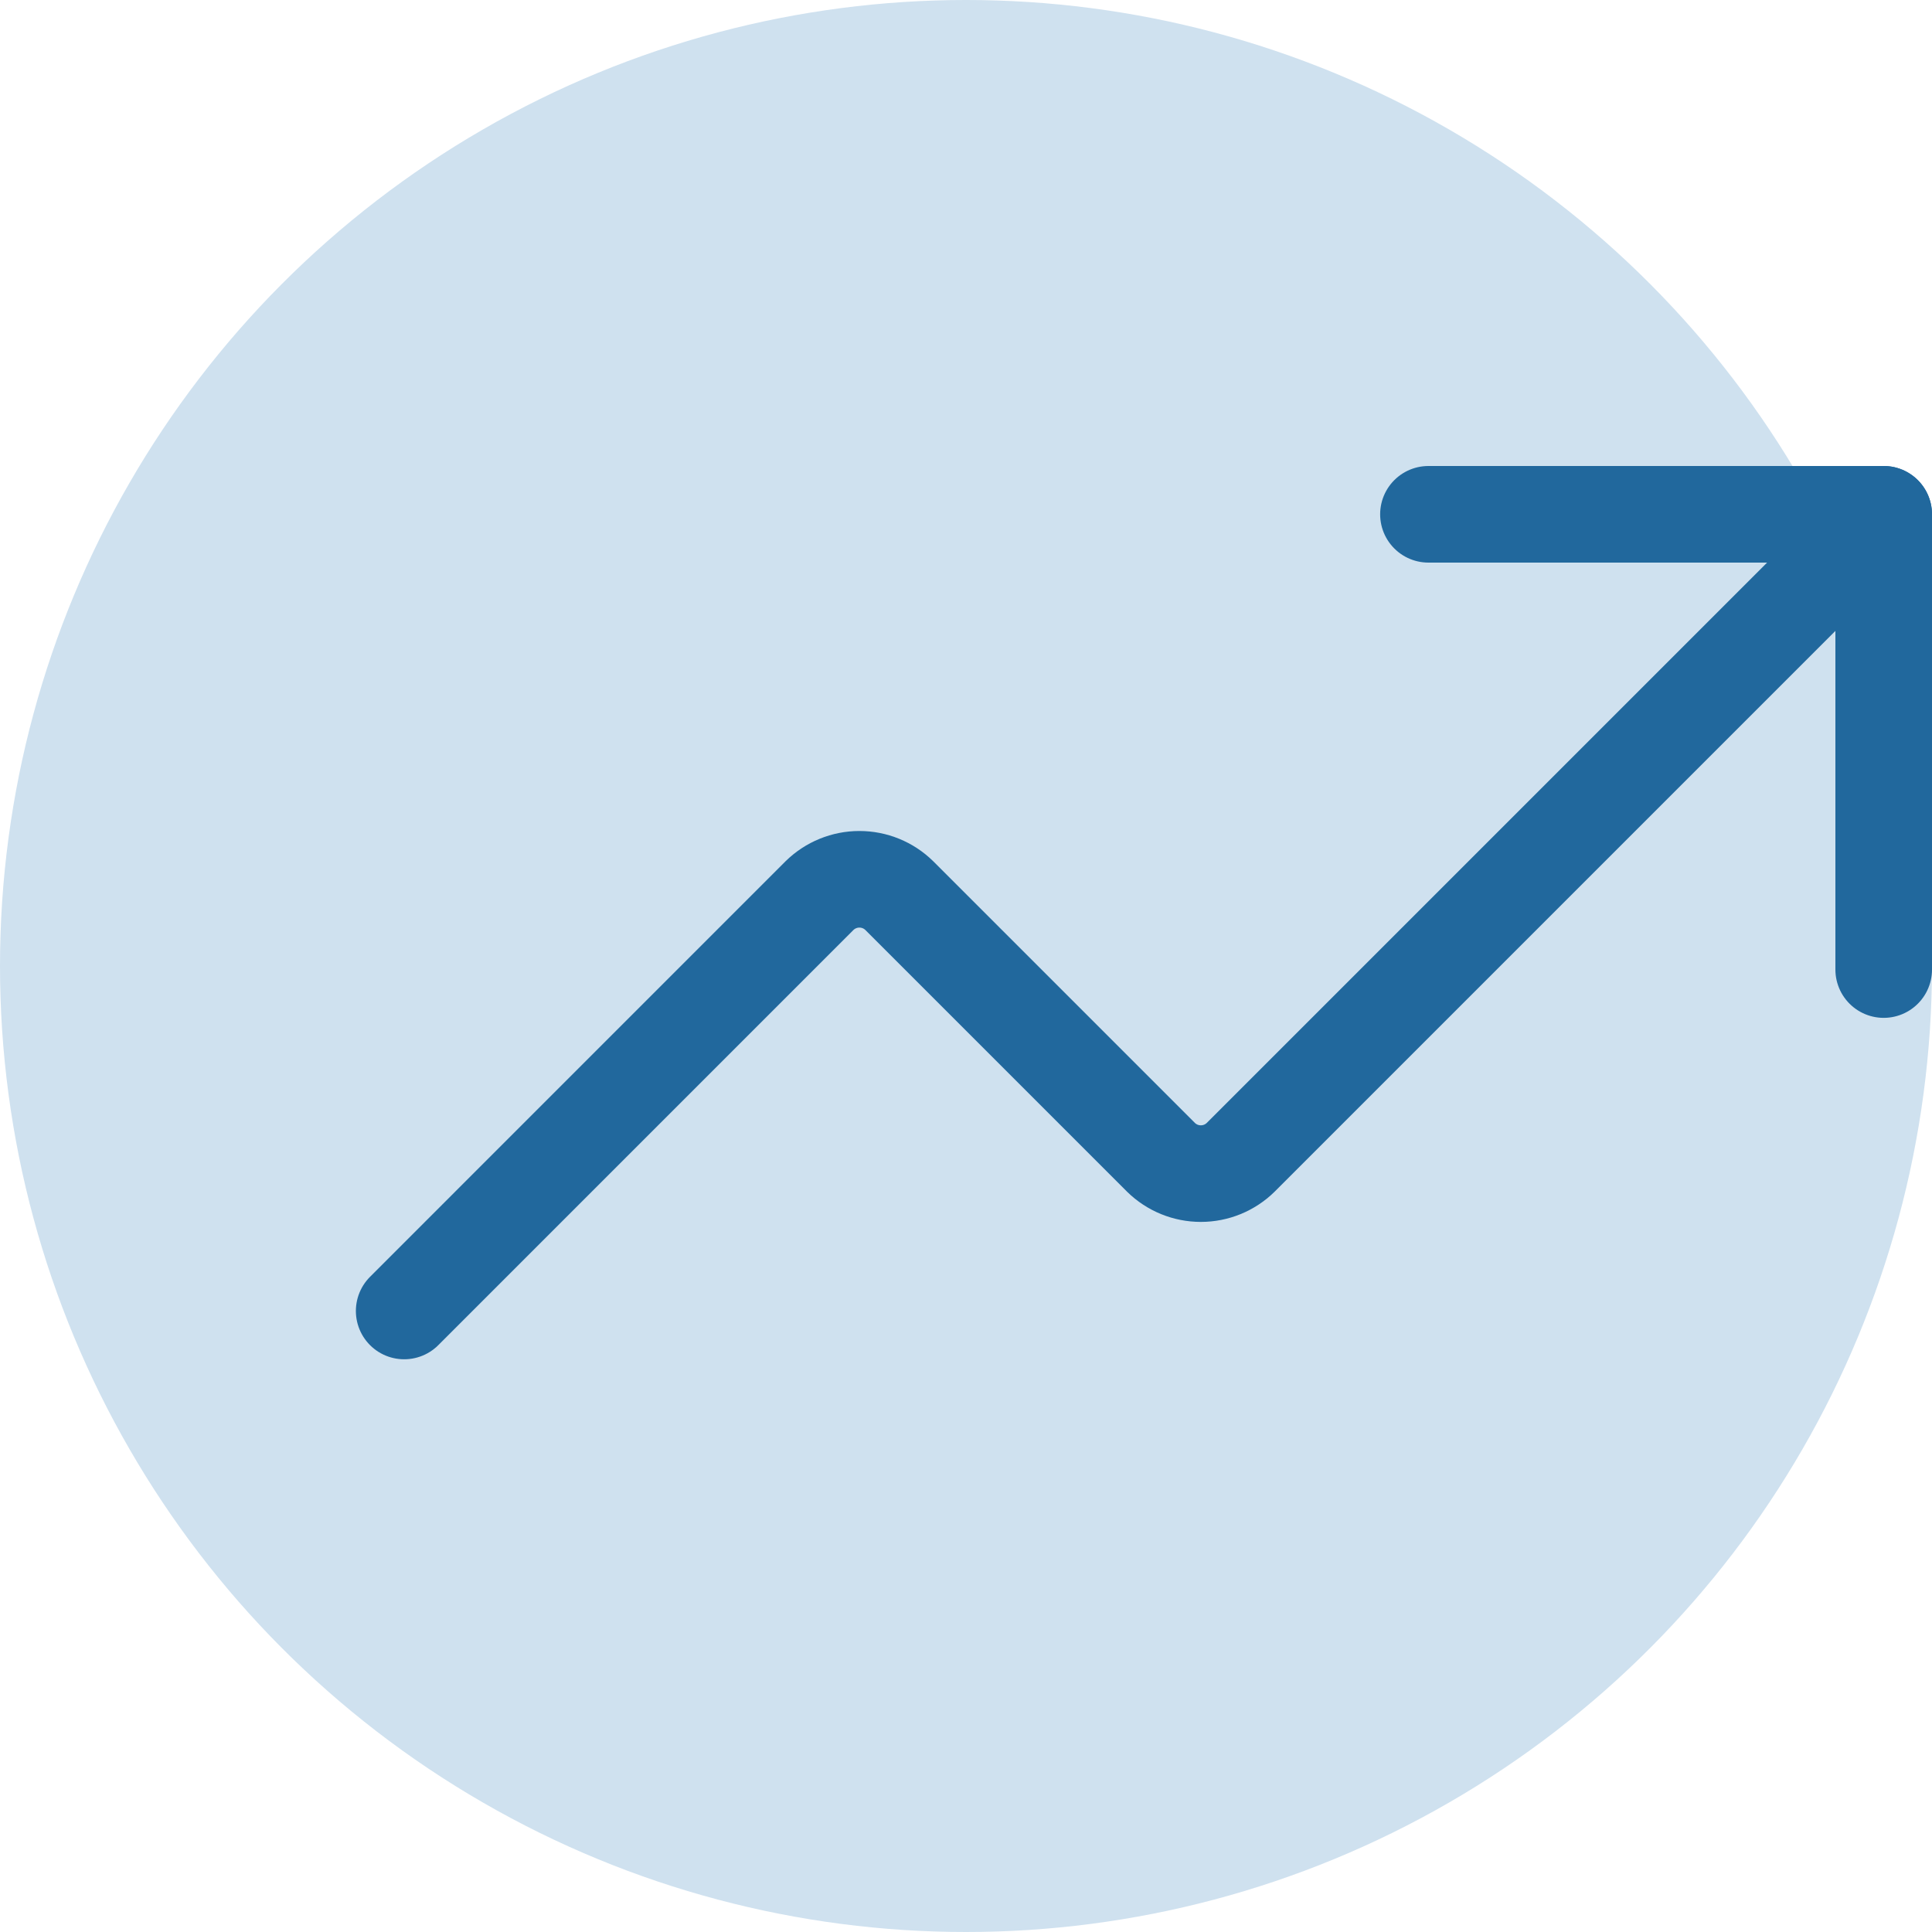 <svg width="50" height="50" viewBox="0 0 50 50" fill="none" xmlns="http://www.w3.org/2000/svg">
<circle cx="25" cy="25" r="25" fill="#CFE1EF"/>
<path d="M36.968 13.31H48.75V25.092" stroke="#21689D" stroke-width="2.5" stroke-linecap="round" stroke-linejoin="round"/>
<path d="M48.75 13.31L32.108 29.952C31.833 30.222 31.463 30.373 31.078 30.373C30.692 30.373 30.322 30.222 30.047 29.952L23.272 23.177C22.997 22.907 22.627 22.756 22.241 22.756C21.856 22.756 21.486 22.907 21.21 23.177L10.46 33.928" stroke="#21689D" stroke-width="2.5" stroke-linecap="round" stroke-linejoin="round"/>
</svg>
